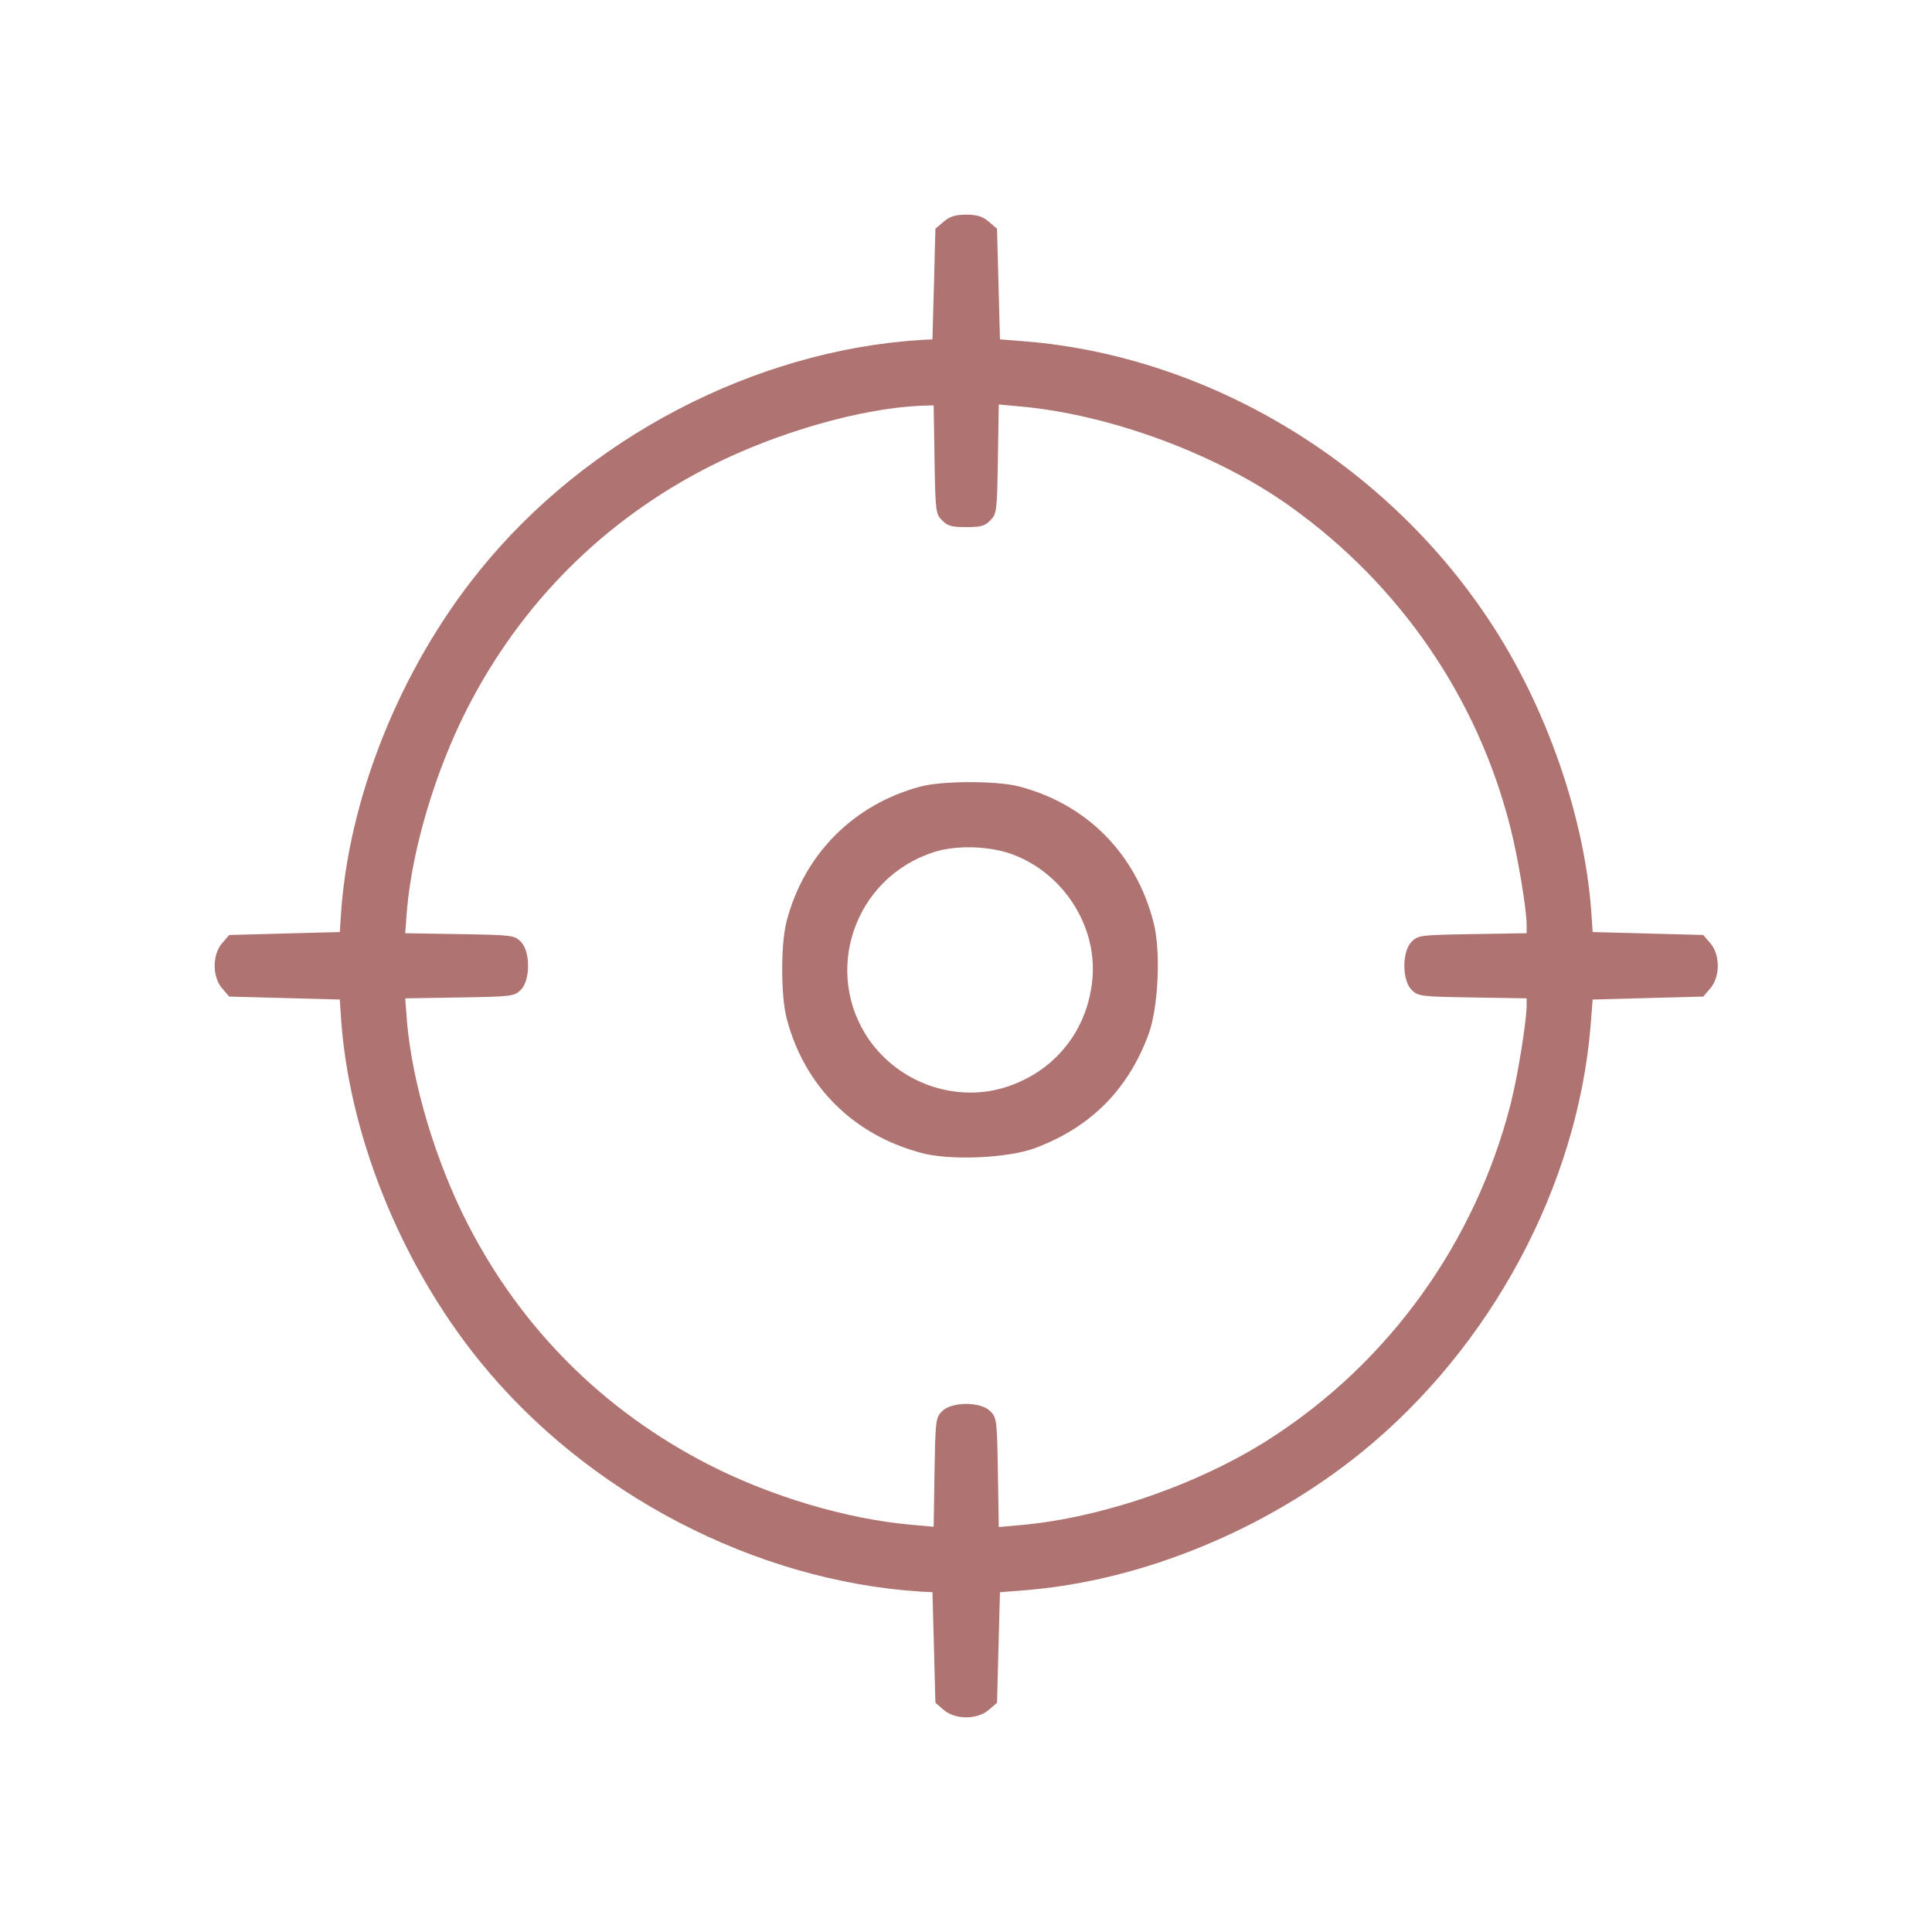 <svg width="90" height="90" viewBox="0 0 90 90" fill="none" xmlns="http://www.w3.org/2000/svg">
<path d="M42.875 36.642C39.759 37.476 37.463 39.786 36.642 42.916C36.369 43.982 36.369 46.36 36.642 47.426C37.463 50.611 39.786 52.907 42.998 53.727C44.337 54.069 46.989 53.946 48.219 53.481C50.789 52.524 52.538 50.775 53.495 48.205C53.96 46.975 54.083 44.323 53.741 42.984C52.921 39.772 50.625 37.448 47.44 36.628C46.401 36.369 43.886 36.369 42.875 36.642ZM47.235 39.827C49.531 40.715 51.062 43.08 50.898 45.485C50.72 47.959 49.149 49.941 46.784 50.665C44.474 51.362 41.905 50.447 40.497 48.451C38.296 45.294 39.786 40.906 43.477 39.704C44.542 39.348 46.155 39.403 47.235 39.827Z" fill="#AF7471"/>
<path d="M43.958 10.328L43.575 10.656L43.507 13.239L43.438 15.809L42.892 15.836C35.156 16.328 27.351 20.388 22.363 26.552C18.631 31.144 16.185 37.267 15.87 42.803L15.829 43.418L13.26 43.486L10.677 43.555L10.348 43.937C9.884 44.47 9.884 45.509 10.348 46.042L10.677 46.425L13.26 46.493L15.829 46.562L15.87 47.177C16.185 52.712 18.631 58.835 22.363 63.428C27.351 69.578 35.169 73.651 42.892 74.143L43.438 74.171L43.507 76.74L43.575 79.323L43.958 79.651C44.491 80.116 45.53 80.116 46.063 79.651L46.445 79.323L46.514 76.74L46.582 74.171L47.812 74.075C53.252 73.624 59.006 71.246 63.448 67.637C69.462 62.744 73.48 55.254 74.096 47.792L74.191 46.562L76.761 46.493L79.344 46.425L79.672 46.042C80.137 45.509 80.137 44.47 79.672 43.937L79.344 43.555L76.761 43.486L74.191 43.418L74.15 42.803C73.891 38.211 72.045 32.88 69.312 28.807C64.432 21.495 56.286 16.615 47.798 15.905L46.582 15.809L46.514 13.239L46.445 10.656L46.063 10.328C45.776 10.082 45.516 10 45.01 10C44.505 10 44.245 10.082 43.958 10.328ZM43.534 21.413C43.575 23.832 43.589 23.941 43.889 24.242C44.136 24.502 44.34 24.556 45.01 24.556C45.68 24.556 45.885 24.502 46.131 24.242C46.432 23.941 46.445 23.832 46.486 21.385L46.527 18.843L47.58 18.939C51.748 19.322 56.724 21.167 60.113 23.599C65.239 27.262 68.847 32.538 70.364 38.566C70.706 39.905 71.116 42.365 71.116 43.063V43.473L68.587 43.514C66.168 43.555 66.059 43.568 65.758 43.869C65.307 44.32 65.307 45.66 65.758 46.111C66.059 46.411 66.168 46.425 68.587 46.466L71.116 46.507V46.876C71.102 47.614 70.706 50.115 70.378 51.4C68.738 57.851 64.719 63.455 59.157 67.022C55.89 69.127 51.366 70.699 47.58 71.041L46.527 71.136L46.486 68.594C46.445 66.148 46.432 66.038 46.131 65.738C45.68 65.287 44.34 65.287 43.889 65.738C43.589 66.038 43.575 66.148 43.534 68.581L43.493 71.123L42.441 71.027C39.461 70.767 35.907 69.715 32.983 68.212C28.117 65.71 24.29 61.897 21.788 57.017C20.299 54.106 19.219 50.525 18.959 47.6L18.877 46.507L21.419 46.466C23.852 46.425 23.962 46.411 24.262 46.111C24.713 45.66 24.713 44.32 24.262 43.869C23.962 43.568 23.852 43.555 21.419 43.514L18.877 43.473L18.959 42.379C19.219 39.454 20.299 35.873 21.788 32.962C24.29 28.096 28.103 24.269 32.983 21.768C36.126 20.155 40.172 18.994 42.987 18.898L43.493 18.884L43.534 21.413Z" fill="#AF7471"/>
</svg>
